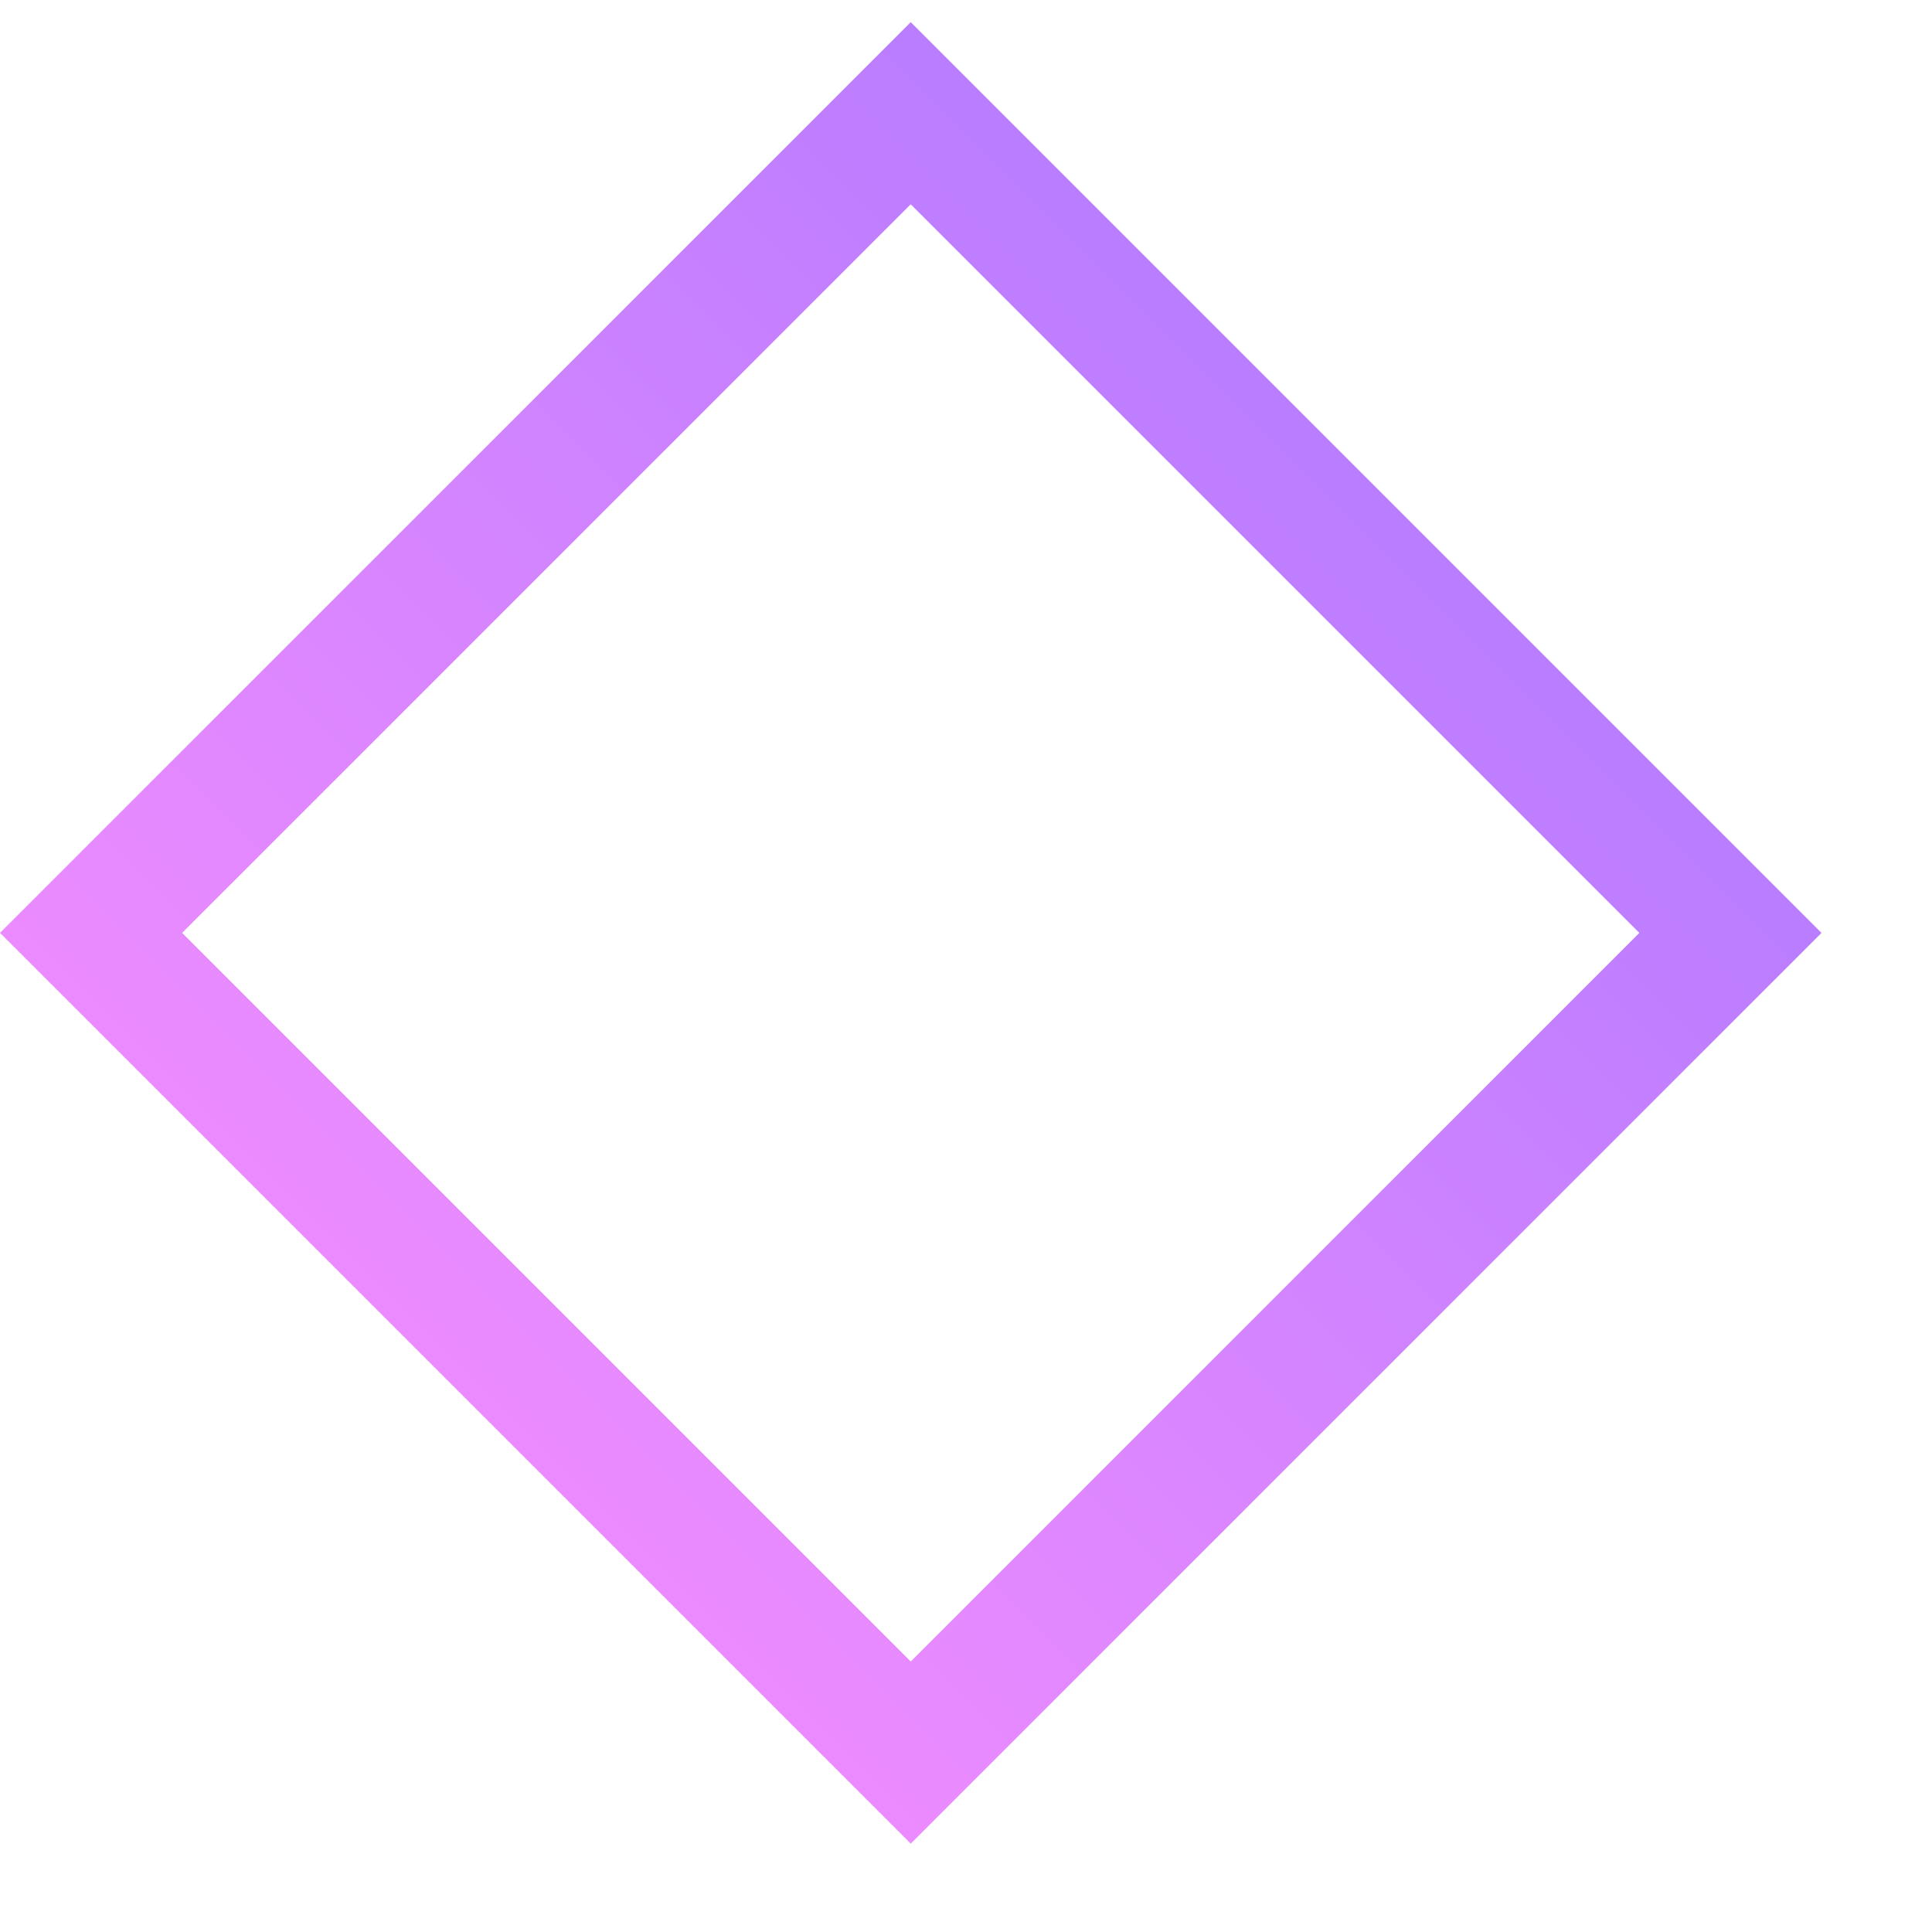 <?xml version="1.0" encoding="UTF-8"?> <svg xmlns="http://www.w3.org/2000/svg" width="15" height="15" viewBox="0 0 15 15" fill="none"> <rect x="0.707" y="7.243" width="9" height="9" transform="rotate(-45 0.707 7.243)" stroke="url(#paint0_linear)"></rect> <defs> <linearGradient id="paint0_linear" x1="5.58793e-08" y1="12.243" x2="10" y2="12.243" gradientUnits="userSpaceOnUse"> <stop stop-color="#ED8BFF"></stop> <stop offset="1" stop-color="#BB7DFF"></stop> </linearGradient> </defs> </svg> 